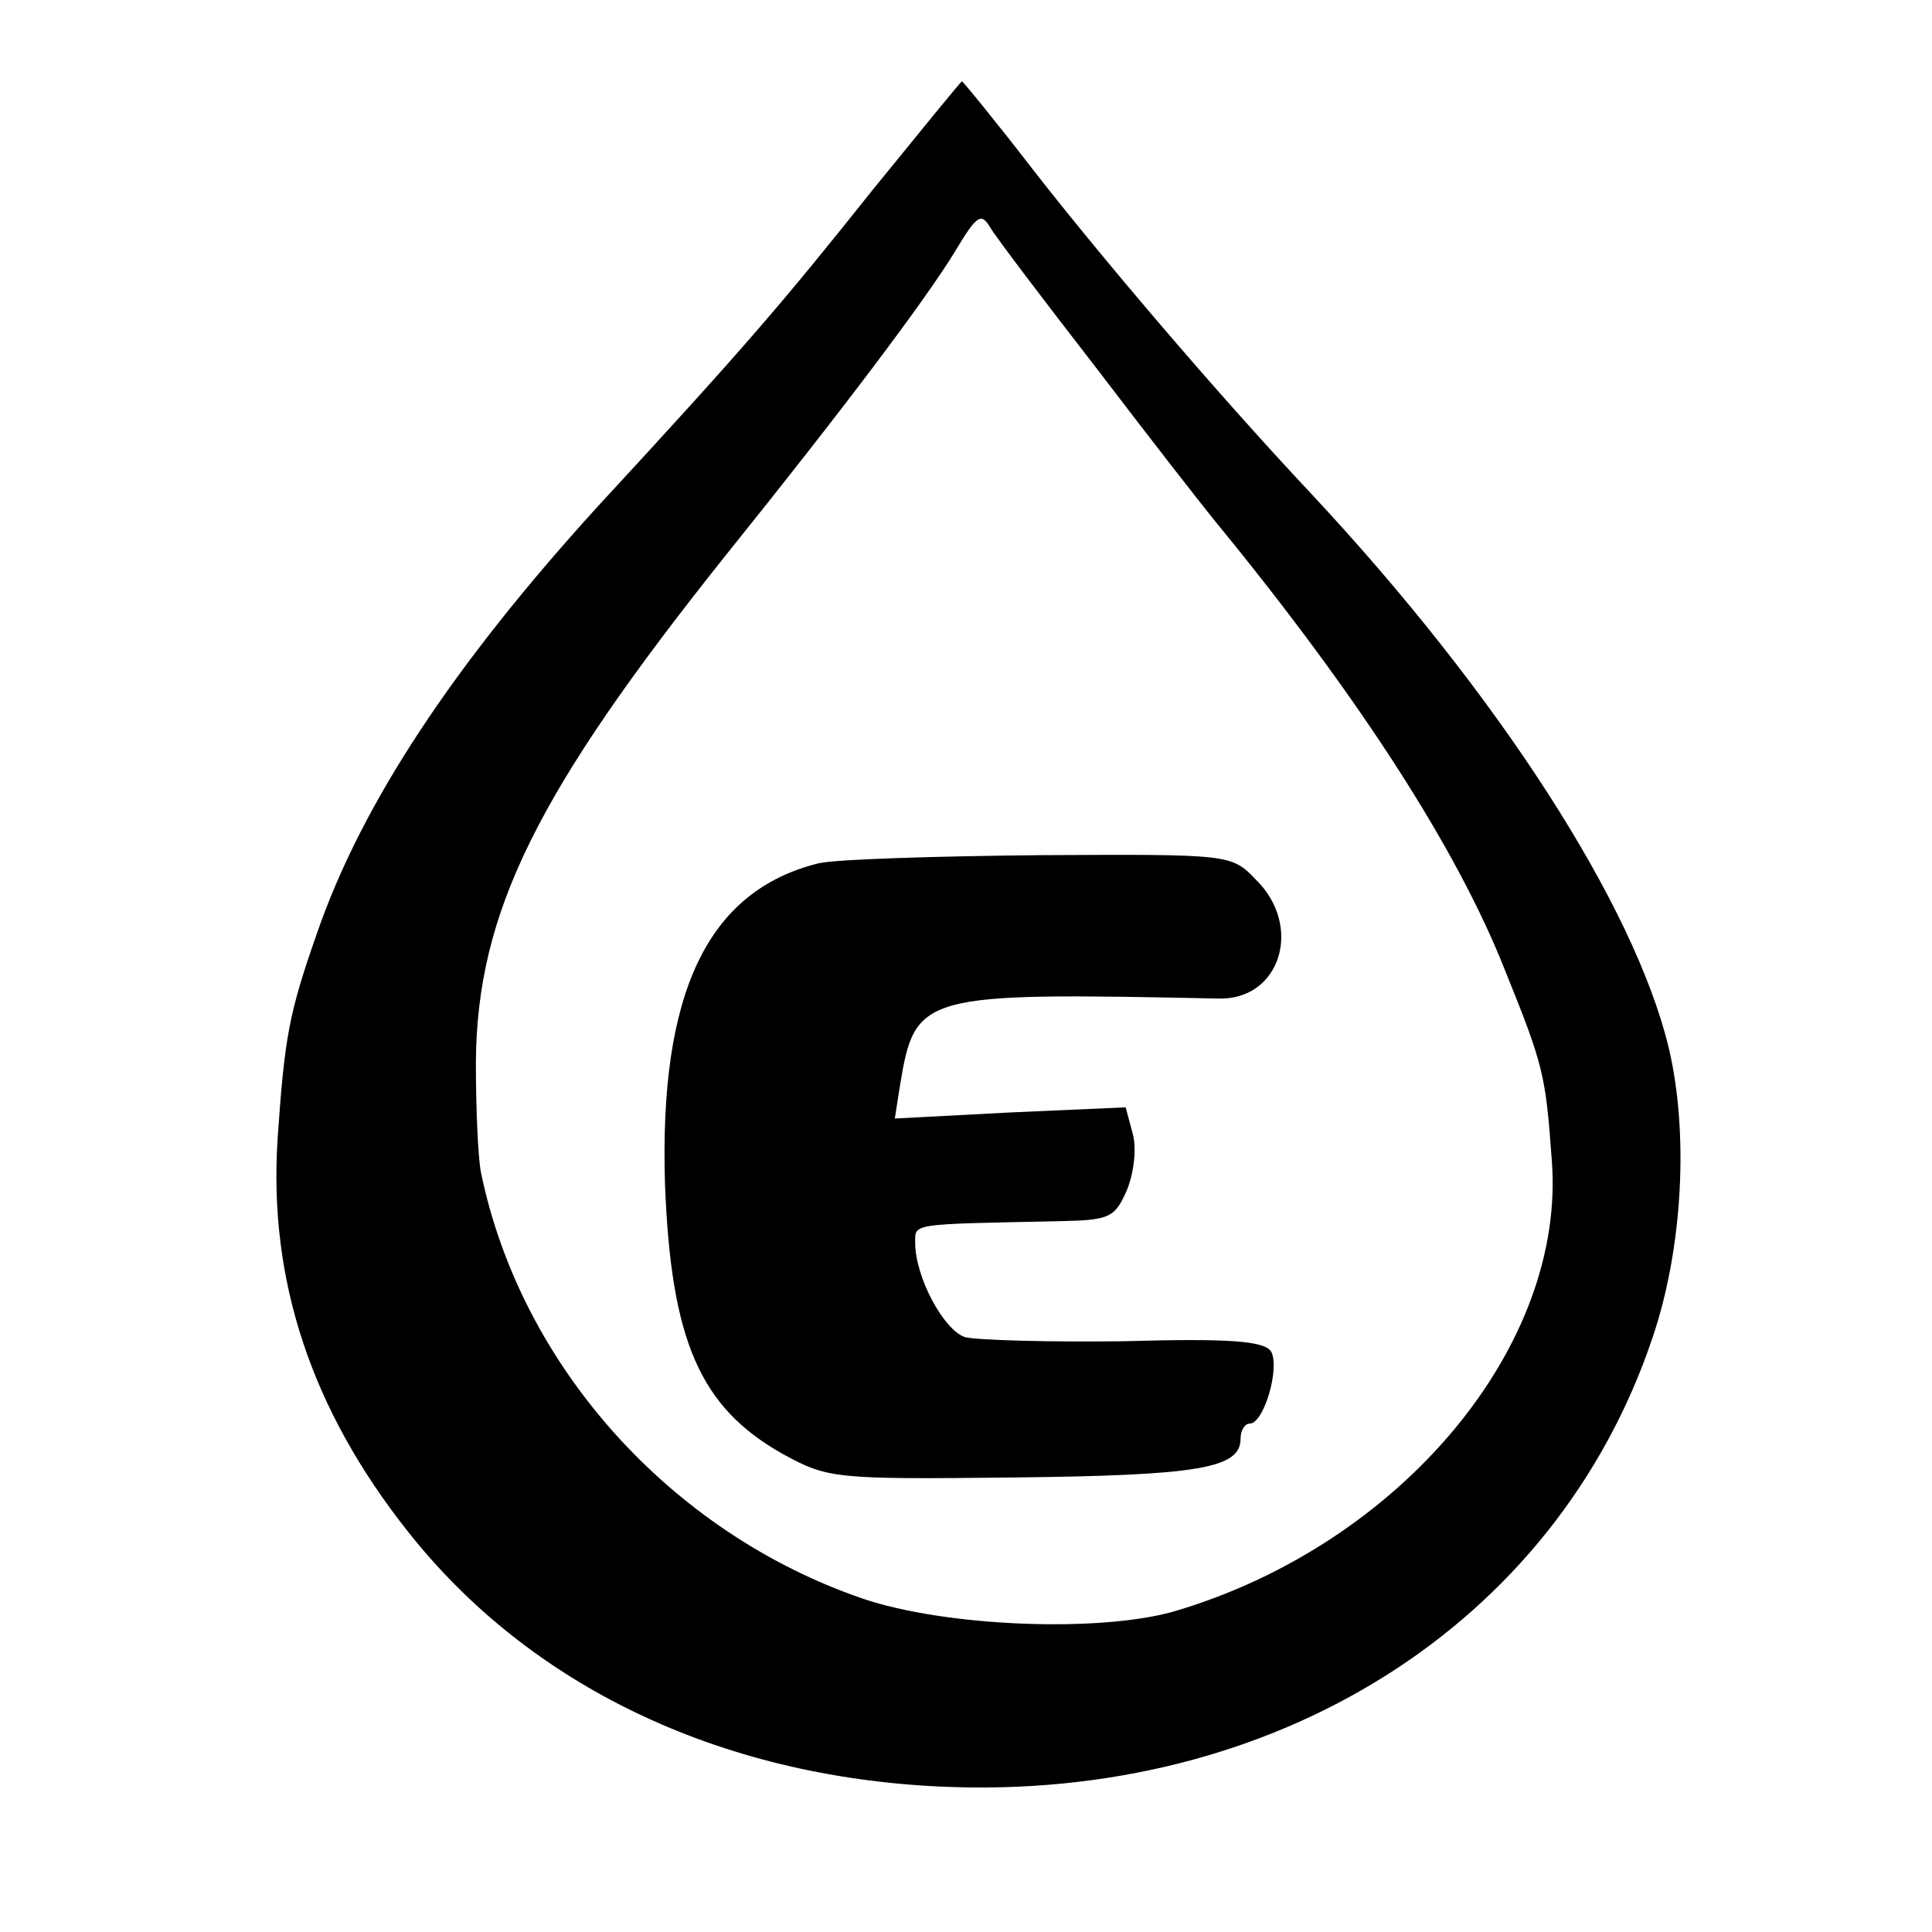 <?xml version="1.0" standalone="no"?>
<!DOCTYPE svg PUBLIC "-//W3C//DTD SVG 20010904//EN"
 "http://www.w3.org/TR/2001/REC-SVG-20010904/DTD/svg10.dtd">
<svg version="1.0" xmlns="http://www.w3.org/2000/svg"
 width="190pt" height="190pt" viewBox="0 0 190 190"
 preserveAspectRatio="xMidYMid meet">
<g transform="translate(0,190) scale(0.1,-0.1)"
fill="#000000" stroke="none">
<path d="M858 1713 c-90 -113 -127 -156 -271 -312 -141 -155 -231 -291 -275
-418 -28 -80 -32 -102 -39 -203 -9 -139 33 -266 128 -386 120 -152 306 -241
524 -251 329 -15 605 159 700 441 30 88 36 202 16 286 -34 140 -167 347 -352
545 -93 99 -206 232 -273 318 -37 48 -69 87 -70 87 -1 0 -40 -48 -88 -107z
m221 -176 c51 -67 104 -135 118 -152 140 -171 236 -320 283 -439 38 -94 40
-103 46 -186 15 -183 -148 -378 -369 -444 -73 -22 -227 -16 -309 12 -189 65
-336 229 -375 419 -3 15 -5 64 -5 108 1 148 60 266 245 498 115 143 198 253
227 301 21 35 25 37 34 22 6 -10 53 -72 105 -139z"/>
<path d="M805 1051 c-109 -27 -157 -127 -151 -316 6 -153 34 -219 116 -265 44
-24 50 -25 227 -23 182 2 223 9 223 38 0 8 4 15 9 15 14 0 30 55 21 71 -7 10
-39 13 -144 10 -75 -1 -145 1 -157 4 -21 7 -49 59 -49 93 0 19 -5 18 140 21
51 1 56 3 68 30 7 17 10 41 6 56 l-7 26 -113 -5 -114 -6 5 32 c15 91 20 92
313 86 61 -2 84 71 37 117 -24 25 -25 25 -212 24 -103 -1 -201 -4 -218 -8z"/>
</g>
</svg>
